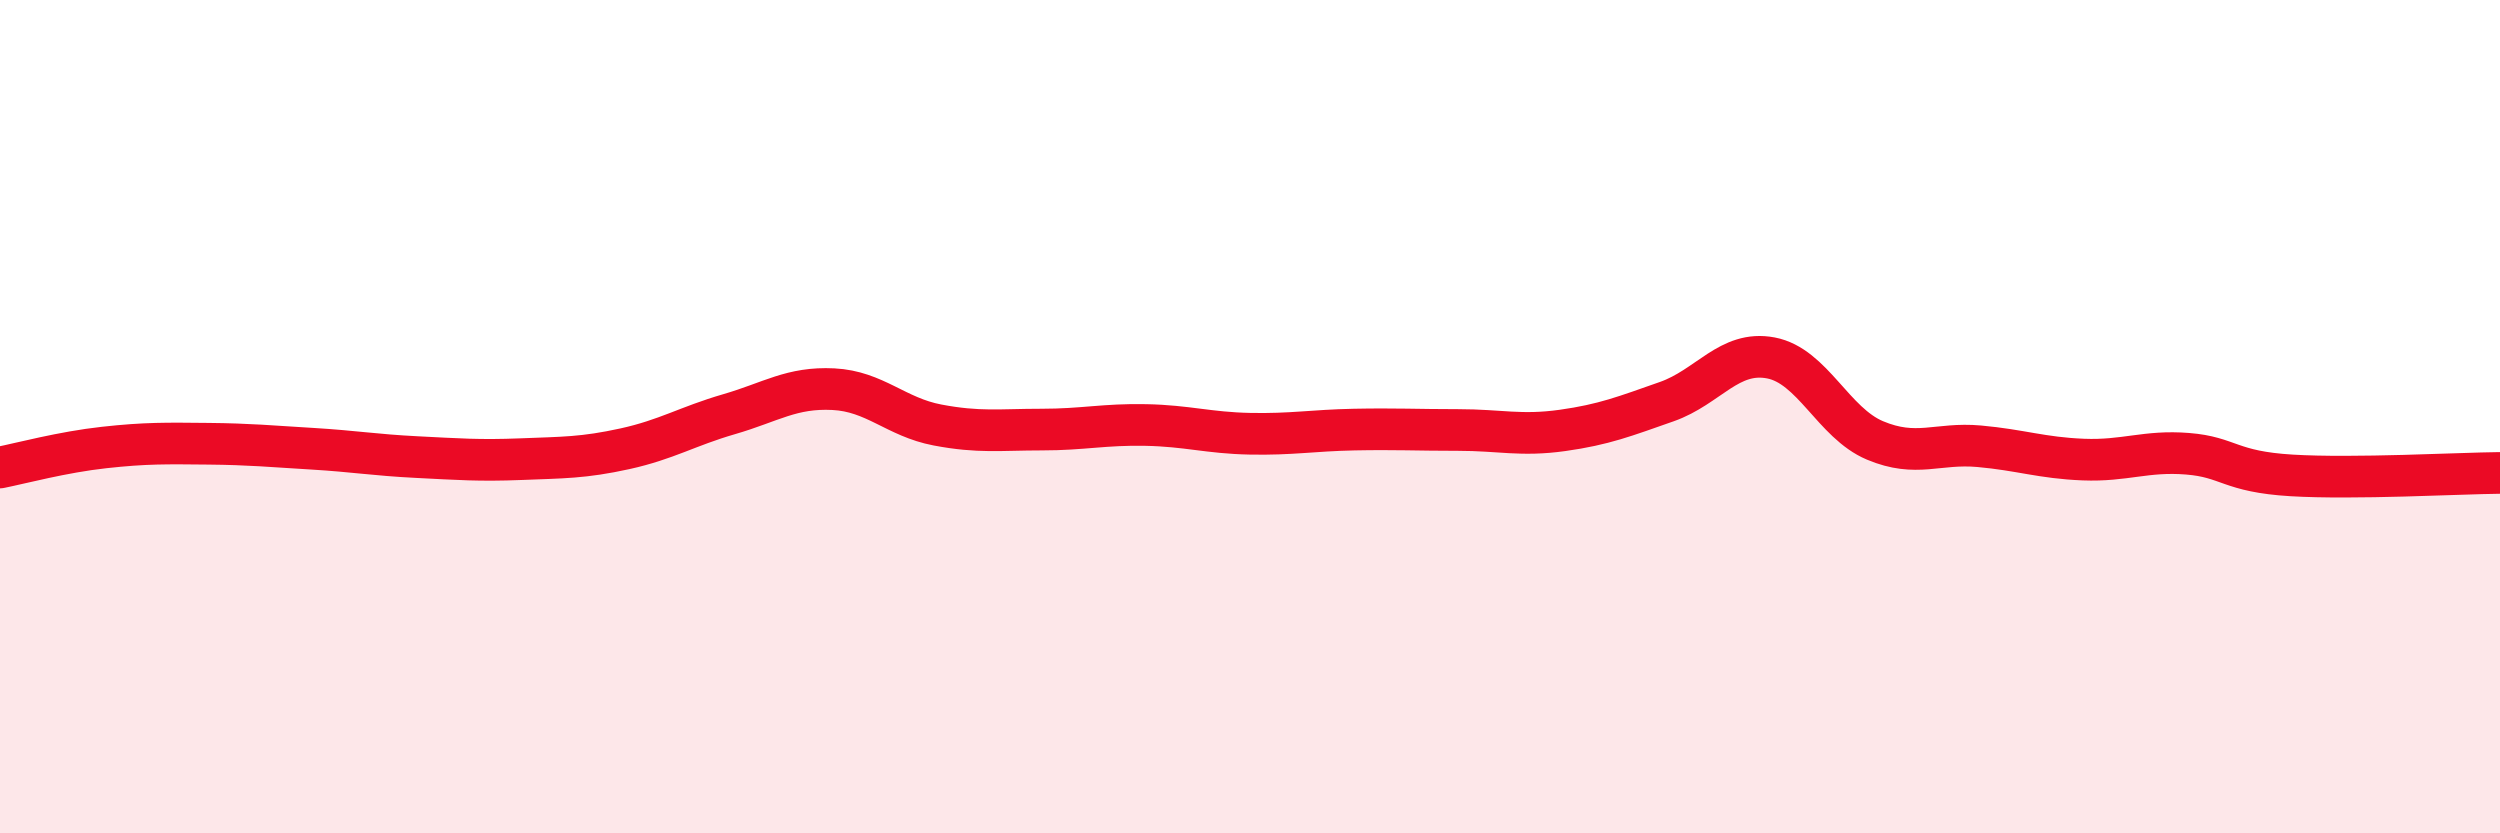 
    <svg width="60" height="20" viewBox="0 0 60 20" xmlns="http://www.w3.org/2000/svg">
      <path
        d="M 0,11.22 C 0.5,11.12 1.5,10.85 2.5,10.74 C 3.5,10.63 4,10.64 5,10.65 C 6,10.66 6.5,10.71 7.5,10.77 C 8.5,10.83 9,10.92 10,10.97 C 11,11.02 11.5,11.06 12.5,11.02 C 13.5,10.98 14,10.99 15,10.77 C 16,10.55 16.5,10.23 17.5,9.94 C 18.5,9.65 19,9.29 20,9.34 C 21,9.39 21.5,10.01 22.5,10.2 C 23.5,10.39 24,10.31 25,10.31 C 26,10.31 26.5,10.18 27.5,10.2 C 28.5,10.22 29,10.39 30,10.41 C 31,10.43 31.5,10.33 32.5,10.31 C 33.5,10.29 34,10.32 35,10.32 C 36,10.32 36.5,10.47 37.5,10.33 C 38.5,10.19 39,9.99 40,9.64 C 41,9.29 41.5,8.4 42.5,8.59 C 43.5,8.78 44,10.15 45,10.57 C 46,10.99 46.5,10.62 47.5,10.71 C 48.5,10.8 49,10.99 50,11.03 C 51,11.07 51.5,10.81 52.5,10.89 C 53.5,10.97 53.5,11.32 55,11.41 C 56.5,11.5 59,11.36 60,11.35L60 20L0 20Z"
        fill="#EB0A25"
        opacity="0.1"
        stroke-linecap="round"
        stroke-linejoin="round"
      />
      <path
        d="M 0,11.22 C 0.5,11.12 1.5,10.85 2.5,10.74 C 3.5,10.63 4,10.64 5,10.65 C 6,10.66 6.5,10.71 7.5,10.77 C 8.5,10.83 9,10.92 10,10.97 C 11,11.02 11.5,11.06 12.5,11.02 C 13.5,10.98 14,10.99 15,10.77 C 16,10.55 16.5,10.23 17.5,9.94 C 18.5,9.65 19,9.29 20,9.34 C 21,9.39 21.5,10.01 22.5,10.2 C 23.5,10.39 24,10.31 25,10.31 C 26,10.31 26.5,10.18 27.5,10.2 C 28.5,10.22 29,10.39 30,10.41 C 31,10.43 31.5,10.33 32.5,10.31 C 33.5,10.29 34,10.32 35,10.32 C 36,10.32 36.5,10.47 37.5,10.33 C 38.5,10.19 39,9.99 40,9.64 C 41,9.29 41.5,8.4 42.5,8.59 C 43.5,8.78 44,10.15 45,10.57 C 46,10.99 46.5,10.62 47.5,10.71 C 48.5,10.8 49,10.99 50,11.03 C 51,11.07 51.5,10.81 52.5,10.89 C 53.5,10.97 53.5,11.32 55,11.41 C 56.5,11.5 59,11.36 60,11.35"
        stroke="#EB0A25"
        stroke-width="1"
        fill="none"
        stroke-linecap="round"
        stroke-linejoin="round"
      />
    </svg>
  